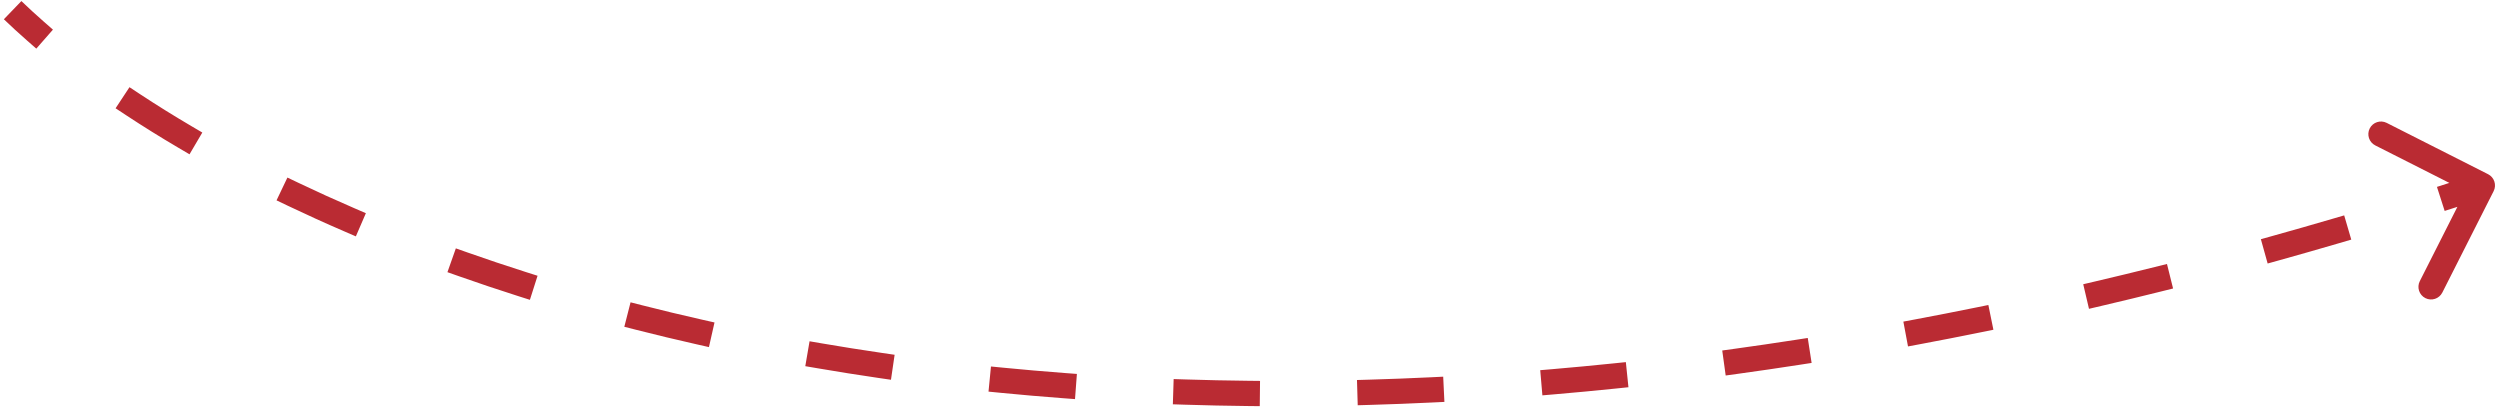 <svg width="198" height="33" viewBox="0 0 198 33" fill="none" xmlns="http://www.w3.org/2000/svg">
<path d="M197.496 15.139C197.745 14.647 197.548 14.045 197.055 13.796L189.025 9.732C188.532 9.483 187.93 9.68 187.681 10.173C187.432 10.666 187.629 11.267 188.122 11.517L195.26 15.129L191.648 22.267C191.399 22.76 191.596 23.361 192.089 23.611C192.581 23.86 193.183 23.663 193.432 23.17L197.496 15.139ZM2.122 3.192L2.874 3.852L4.192 2.348L3.44 1.688L2.122 3.192ZM11.089 7.456L10.255 6.906L9.154 8.576L9.989 9.126L11.089 7.456ZM14.147 11.714L15.009 12.221L16.023 10.497L15.161 9.99L14.147 11.714ZM23.666 14.494L22.763 14.063L21.902 15.868L22.804 16.299L23.666 14.494ZM27.266 18.324L28.184 18.721L28.977 16.885L28.059 16.488L27.266 18.324ZM37.046 20.003L36.103 19.67L35.437 21.556L36.38 21.889L37.046 20.003ZM41.015 23.443L41.968 23.746L42.575 21.84L41.622 21.537L41.015 23.443ZM50.909 24.19L49.94 23.943L49.446 25.881L50.415 26.128L50.909 24.19ZM55.173 27.27L56.148 27.49L56.589 25.539L55.613 25.319L55.173 27.27ZM65.102 27.198L64.117 27.029L63.779 29.001L64.764 29.169L65.102 27.198ZM69.575 29.933L70.565 30.077L70.854 28.098L69.864 27.953L69.575 29.933ZM79.48 29.123L78.484 29.026L78.29 31.016L79.285 31.114L79.48 29.123ZM84.143 31.534L85.141 31.609L85.29 29.615L84.293 29.54L84.143 31.534ZM93.953 30.054L92.953 30.022L92.89 32.021L93.889 32.053L93.953 30.054ZM98.773 32.157L99.773 32.168L99.795 30.168L98.795 30.157L98.773 32.157ZM108.472 30.068L107.473 30.097L107.531 32.096L108.53 32.067L108.472 30.068ZM113.399 31.879L114.397 31.831L114.301 29.833L113.302 29.882L113.399 31.879ZM122.983 29.234L121.986 29.319L122.157 31.312L123.153 31.227L122.983 29.234ZM127.978 30.772L128.973 30.669L128.767 28.68L127.773 28.782L127.978 30.772ZM137.392 27.622L136.401 27.759L136.674 29.74L137.665 29.603L137.392 27.622ZM142.492 28.897L143.48 28.744L143.174 26.767L142.186 26.92L142.492 28.897ZM151.729 25.287L150.746 25.471L151.114 27.437L152.097 27.253L151.729 25.287ZM156.897 26.315L157.877 26.116L157.478 24.156L156.498 24.355L156.897 26.315ZM165.966 22.283L164.992 22.511L165.448 24.458L166.422 24.23L165.966 22.283ZM171.138 23.09L172.108 22.848L171.624 20.907L170.654 21.149L171.138 23.09ZM180.024 18.675L179.061 18.944L179.598 20.87L180.561 20.602L180.024 18.675ZM185.261 19.258L186.221 18.977L185.659 17.058L184.699 17.339L185.261 19.258ZM193.958 14.495L193.006 14.801L193.617 16.705L194.569 16.4L193.958 14.495ZM0.306 1.525C0.875 2.074 1.481 2.631 2.122 3.192L3.44 1.688C2.822 1.146 2.24 0.611 1.694 0.085L0.306 1.525ZM9.989 9.126C11.297 9.989 12.684 10.853 14.147 11.714L15.161 9.99C13.726 9.146 12.369 8.3 11.089 7.456L9.989 9.126ZM22.804 16.299C24.24 16.984 25.727 17.66 27.266 18.324L28.059 16.488C26.543 15.834 25.078 15.168 23.666 14.494L22.804 16.299ZM36.38 21.889C37.886 22.42 39.431 22.939 41.015 23.443L41.622 21.537C40.057 21.039 38.532 20.527 37.046 20.003L36.38 21.889ZM50.415 26.128C51.97 26.524 53.556 26.905 55.173 27.27L55.613 25.319C54.014 24.959 52.446 24.582 50.909 24.19L50.415 26.128ZM64.764 29.169C66.343 29.44 67.946 29.695 69.575 29.933L69.864 27.953C68.252 27.718 66.664 27.466 65.102 27.198L64.764 29.169ZM79.285 31.114C80.883 31.27 82.502 31.411 84.143 31.534L84.293 29.54C82.667 29.418 81.063 29.278 79.48 29.123L79.285 31.114ZM93.889 32.053C95.499 32.104 97.127 32.139 98.773 32.157L98.795 30.157C97.162 30.139 95.548 30.105 93.953 30.054L93.889 32.053ZM108.53 32.067C110.137 32.021 111.76 31.958 113.399 31.879L113.302 29.882C111.676 29.96 110.066 30.022 108.472 30.068L108.53 32.067ZM123.153 31.227C124.747 31.091 126.356 30.939 127.978 30.772L127.773 28.782C126.162 28.948 124.565 29.099 122.983 29.234L123.153 31.227ZM137.665 29.603C139.261 29.383 140.87 29.148 142.492 28.897L142.186 26.92C140.575 27.17 138.977 27.403 137.392 27.622L137.665 29.603ZM152.097 27.253C153.686 26.955 155.286 26.643 156.897 26.315L156.498 24.355C154.897 24.681 153.307 24.991 151.729 25.287L152.097 27.253ZM166.422 24.23C167.984 23.864 169.556 23.484 171.138 23.09L170.654 21.149C169.081 21.541 167.519 21.919 165.966 22.283L166.422 24.23ZM180.561 20.602C182.119 20.168 183.686 19.72 185.261 19.258L184.699 17.339C183.132 17.798 181.573 18.244 180.024 18.675L180.561 20.602ZM194.569 16.4C195.349 16.149 196.131 15.895 196.915 15.638L196.292 13.738C195.512 13.994 194.734 14.246 193.958 14.495L194.569 16.4Z" fill="#BA2B33"/>
</svg>
